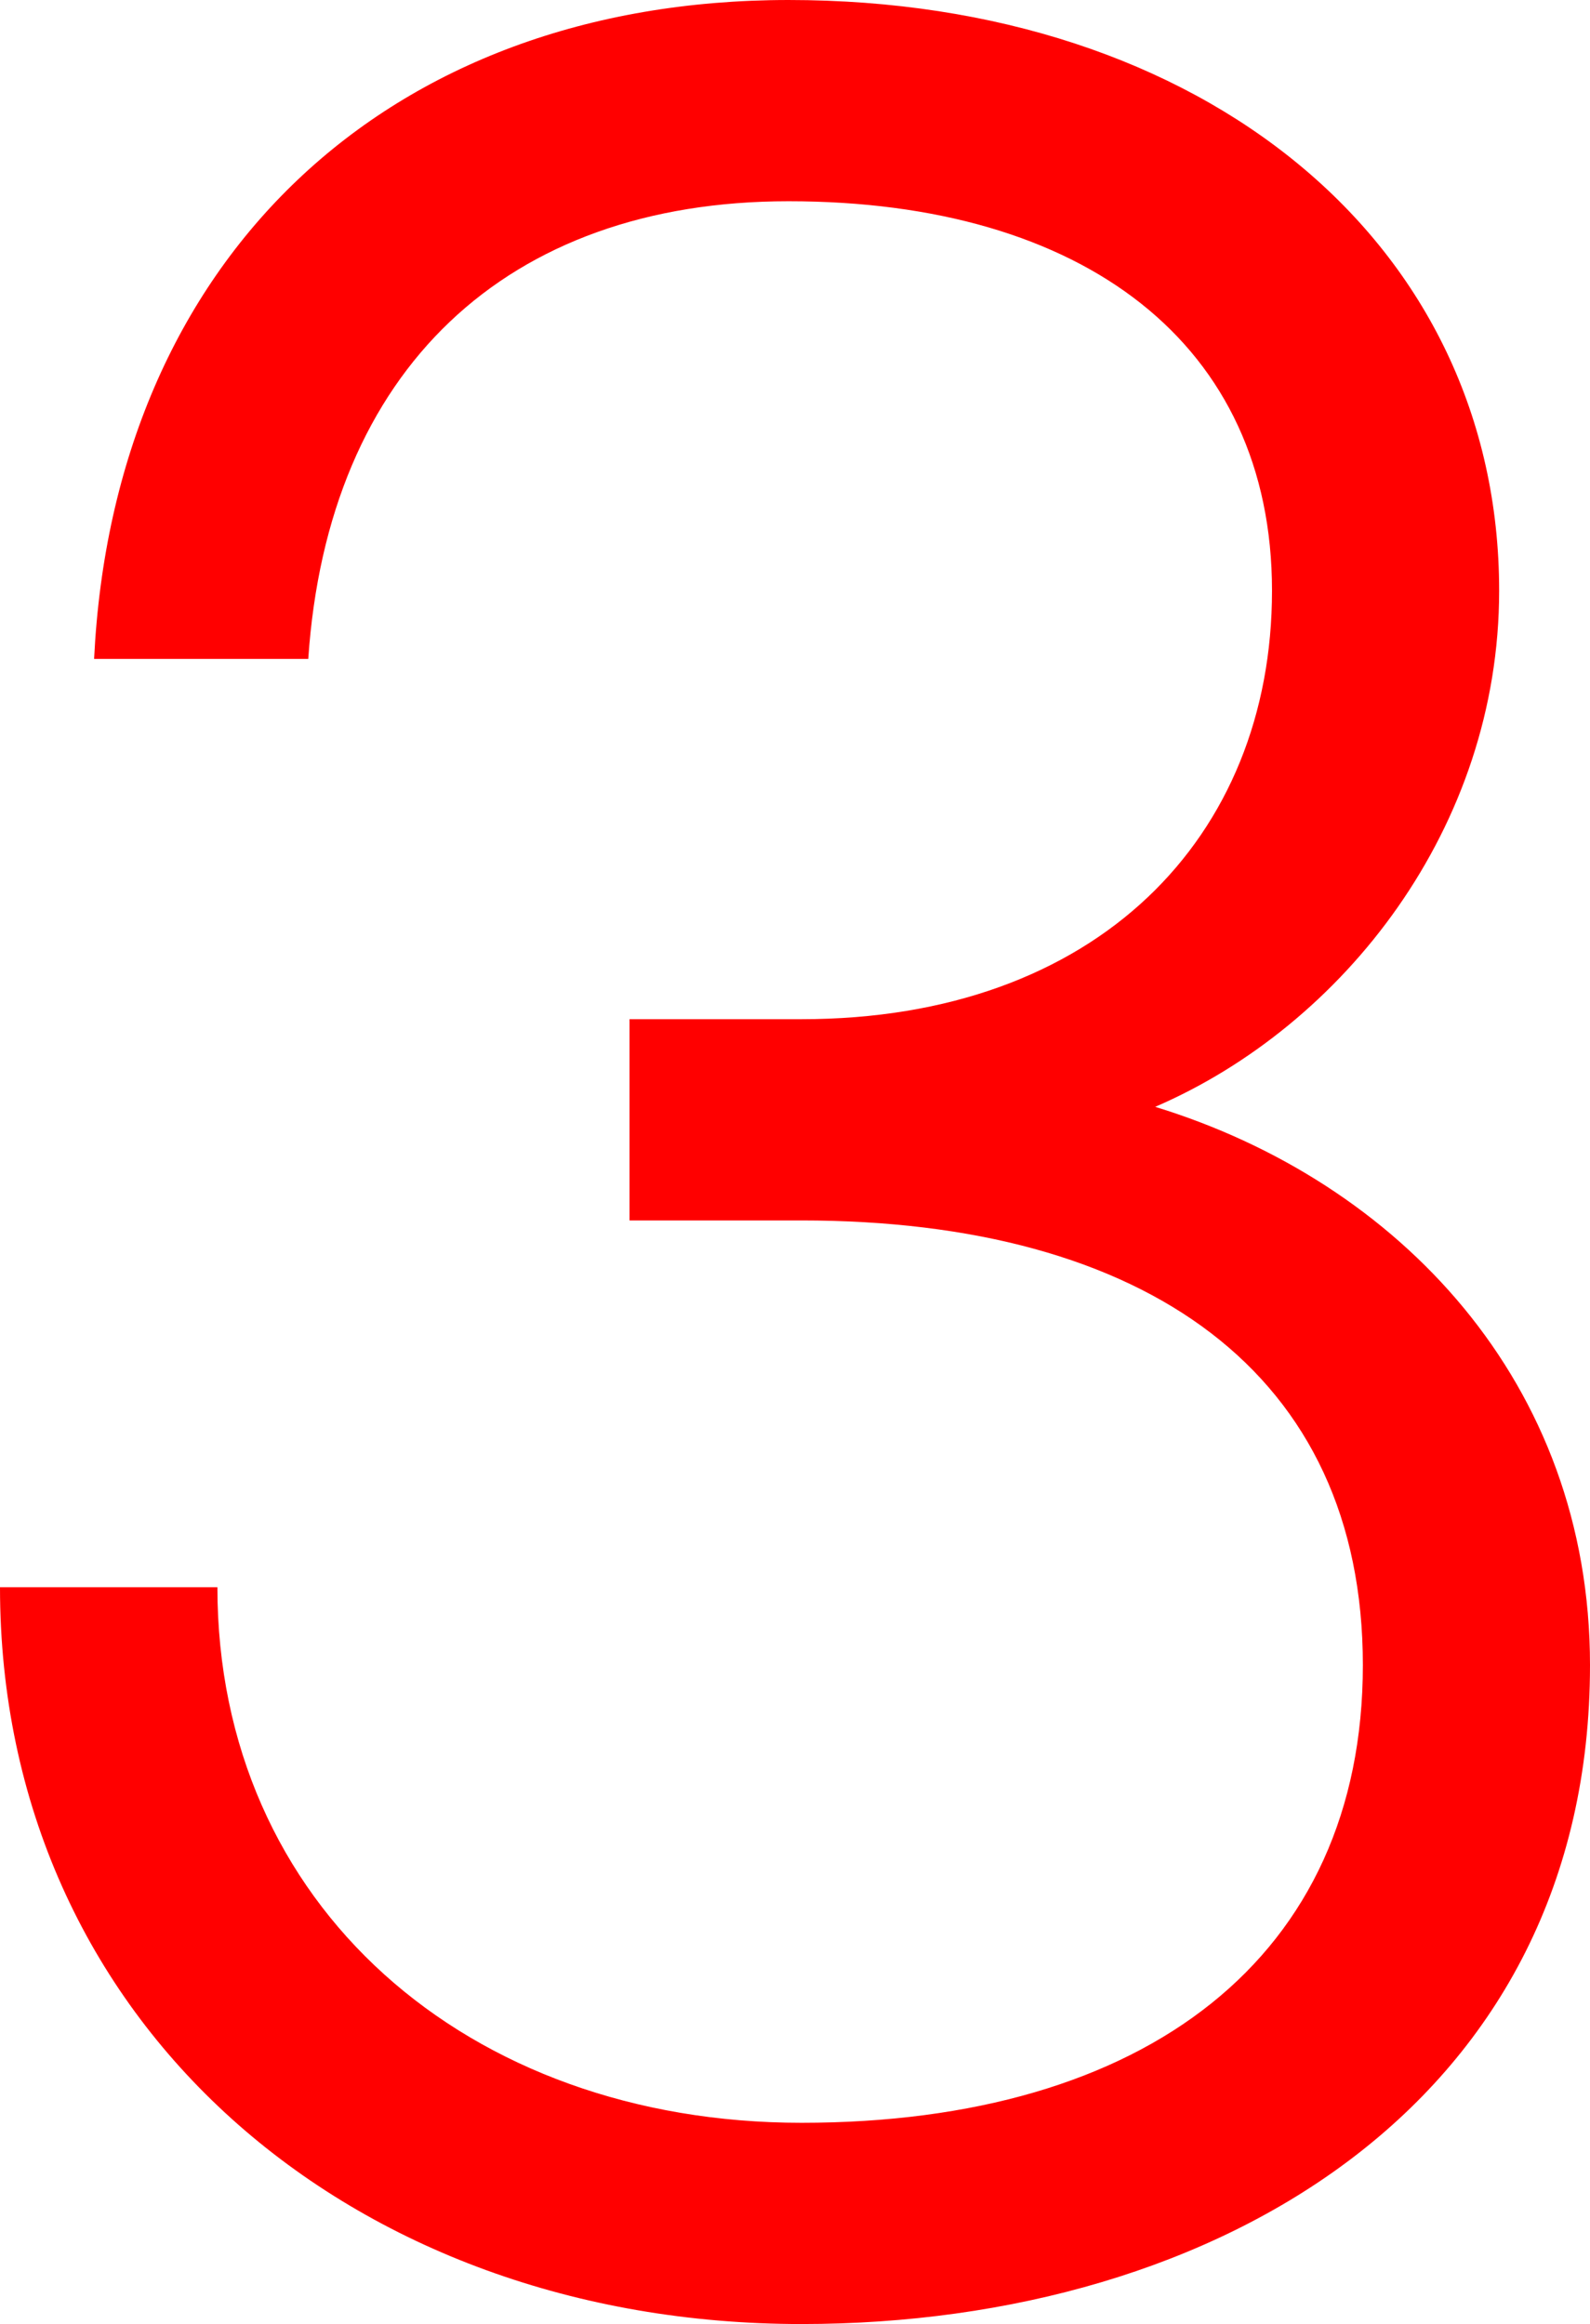 <svg xmlns="http://www.w3.org/2000/svg" width="147" height="214.8" viewBox="0 0 147 214.8">
  <path id="Path_168" data-name="Path 168" d="M84.8,241.4c38.7,0,72.9-20.7,72.9-60.9,0-26.1-17.7-44.7-40.2-51.6,17.4-7.5,31.8-25.8,31.8-47.7,0-32.1-27.3-54.6-65.7-54.6-37.2,0-62.4,24-64.2,60.9H39.2C41,60.8,57.5,45.2,83.6,45.2c27.3,0,44.7,13.2,44.7,36s-16.2,39.6-43.5,39.6H68.9v18.6H84.8c31.8,0,51.9,14.1,51.9,41.1s-20.1,42.3-51.9,42.3c-30.9,0-54-20.1-54-49.5H10.7C10.7,213.5,43.1,241.4,84.8,241.4Z" transform="translate(-10.7 -26.6)" fill="red"/>
</svg>
